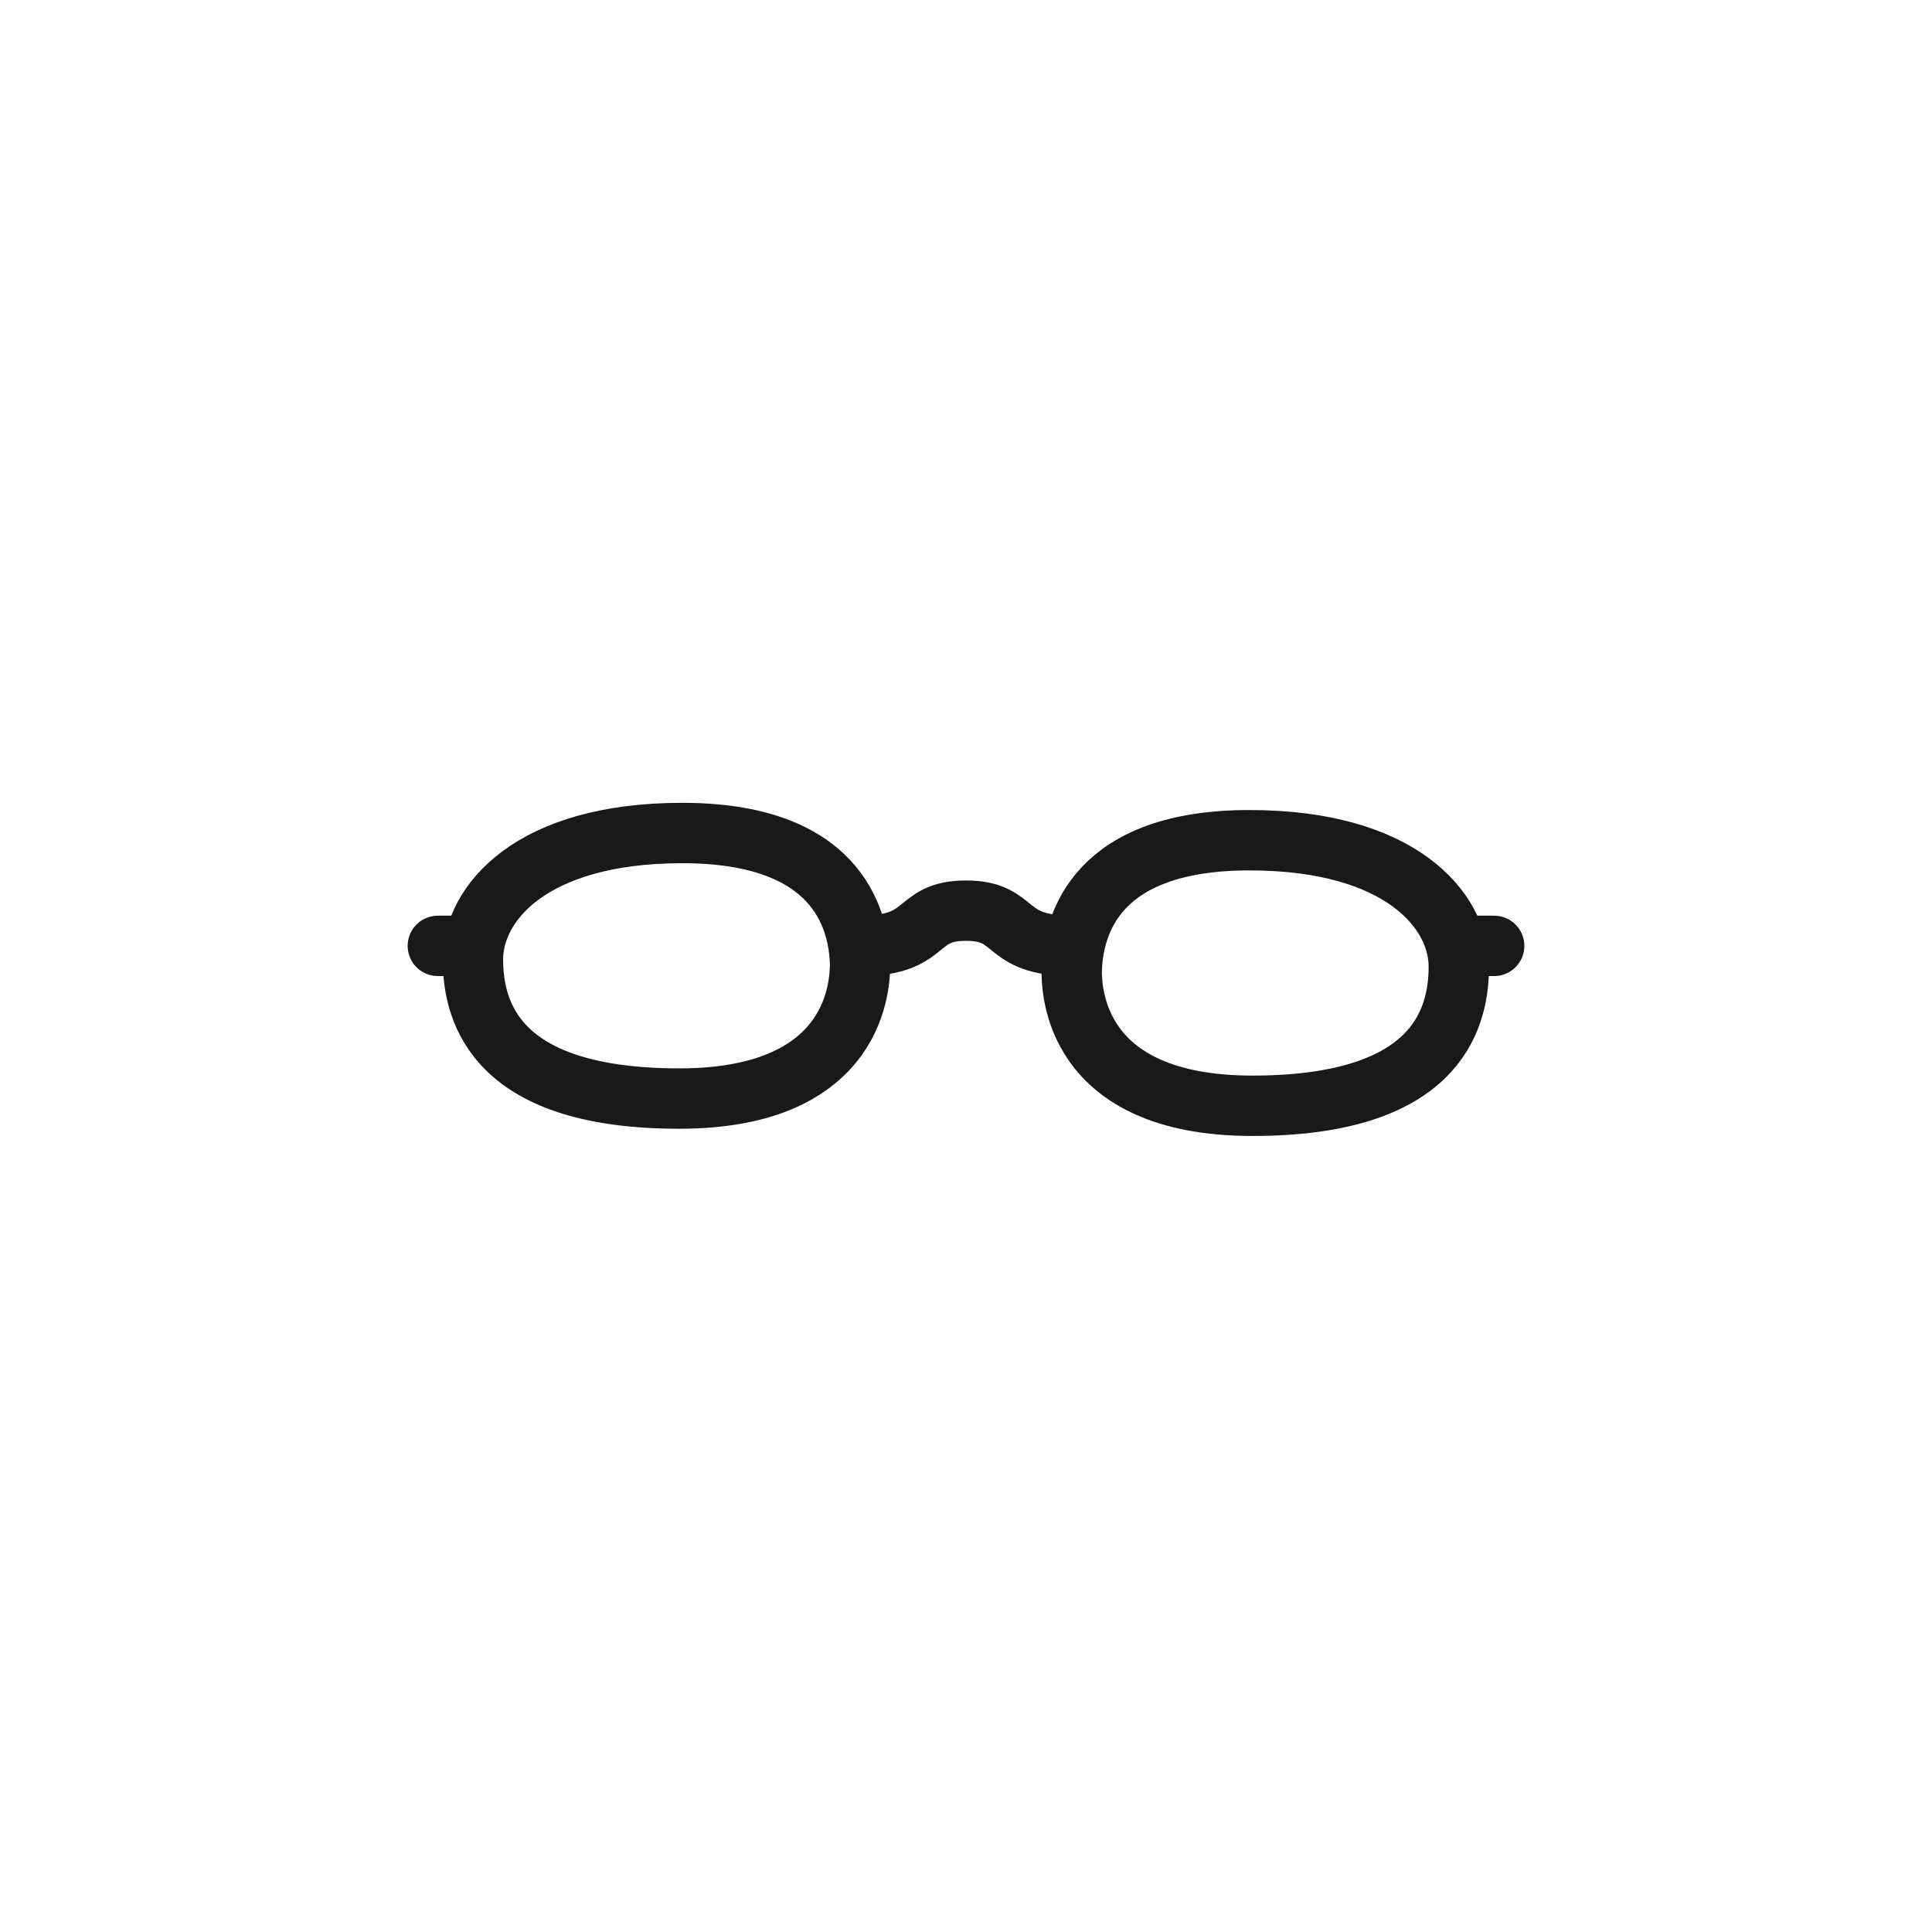 <?xml version="1.0" encoding="UTF-8" standalone="no"?>
<svg width="96px" height="96px" viewBox="0 0 96 96" version="1.1" xmlns="http://www.w3.org/2000/svg" xmlns:xlink="http://www.w3.org/1999/xlink">
    <!-- Generator: Sketch 3.8.3 (29802) - http://www.bohemiancoding.com/sketch -->
    <title>Icon/96px/black/fassungForm/oval</title>
    <desc>Created with Sketch.</desc>
    <defs></defs>
    <g id="Symbols" stroke="none" stroke-width="1" fill="none" fill-rule="evenodd">
        <g id="Icon/96px/black/fassungForm/oval" stroke="#191919" stroke-width="3">
            <g id="Group" transform="translate(21, 41)">
                <path d="M0.756,6 L2.5,6" id="Path-2824" stroke-linecap="round"></path>
                <path d="M51.5,6 L53.244,6" id="Path-2824-Copy" stroke-linecap="round"></path>
                <path d="M51.488,7.345 C51.452,8.021 51.511,13.945 42.506,13.945 C33.501,13.945 32.25,9.789 32.25,7.027 C32.25,4.265 35.108,0.75 42.651,0.75 C50.195,0.75 51.452,4.832 51.488,7.345 Z" id="Path-2824-Copy-2" transform="translate(41.869, 7.348) scale(-1, 1) translate(-41.869, -7.348) "></path>
                <path d="M21.738,6.987 C21.702,7.662 21.761,13.587 12.756,13.587 C3.751,13.587 2.5,9.431 2.5,6.669 C2.5,3.907 5.358,0.392 12.901,0.392 C20.445,0.392 21.702,4.474 21.738,6.987 Z" id="Path-2824"></path>
                <path d="M21.75,6 C25.25,6 24.374,4.25 27,4.25 C29.626,4.25 28.75,6 32.254,6" id="Path-2828"></path>
            </g>
        </g>
    </g>
</svg>